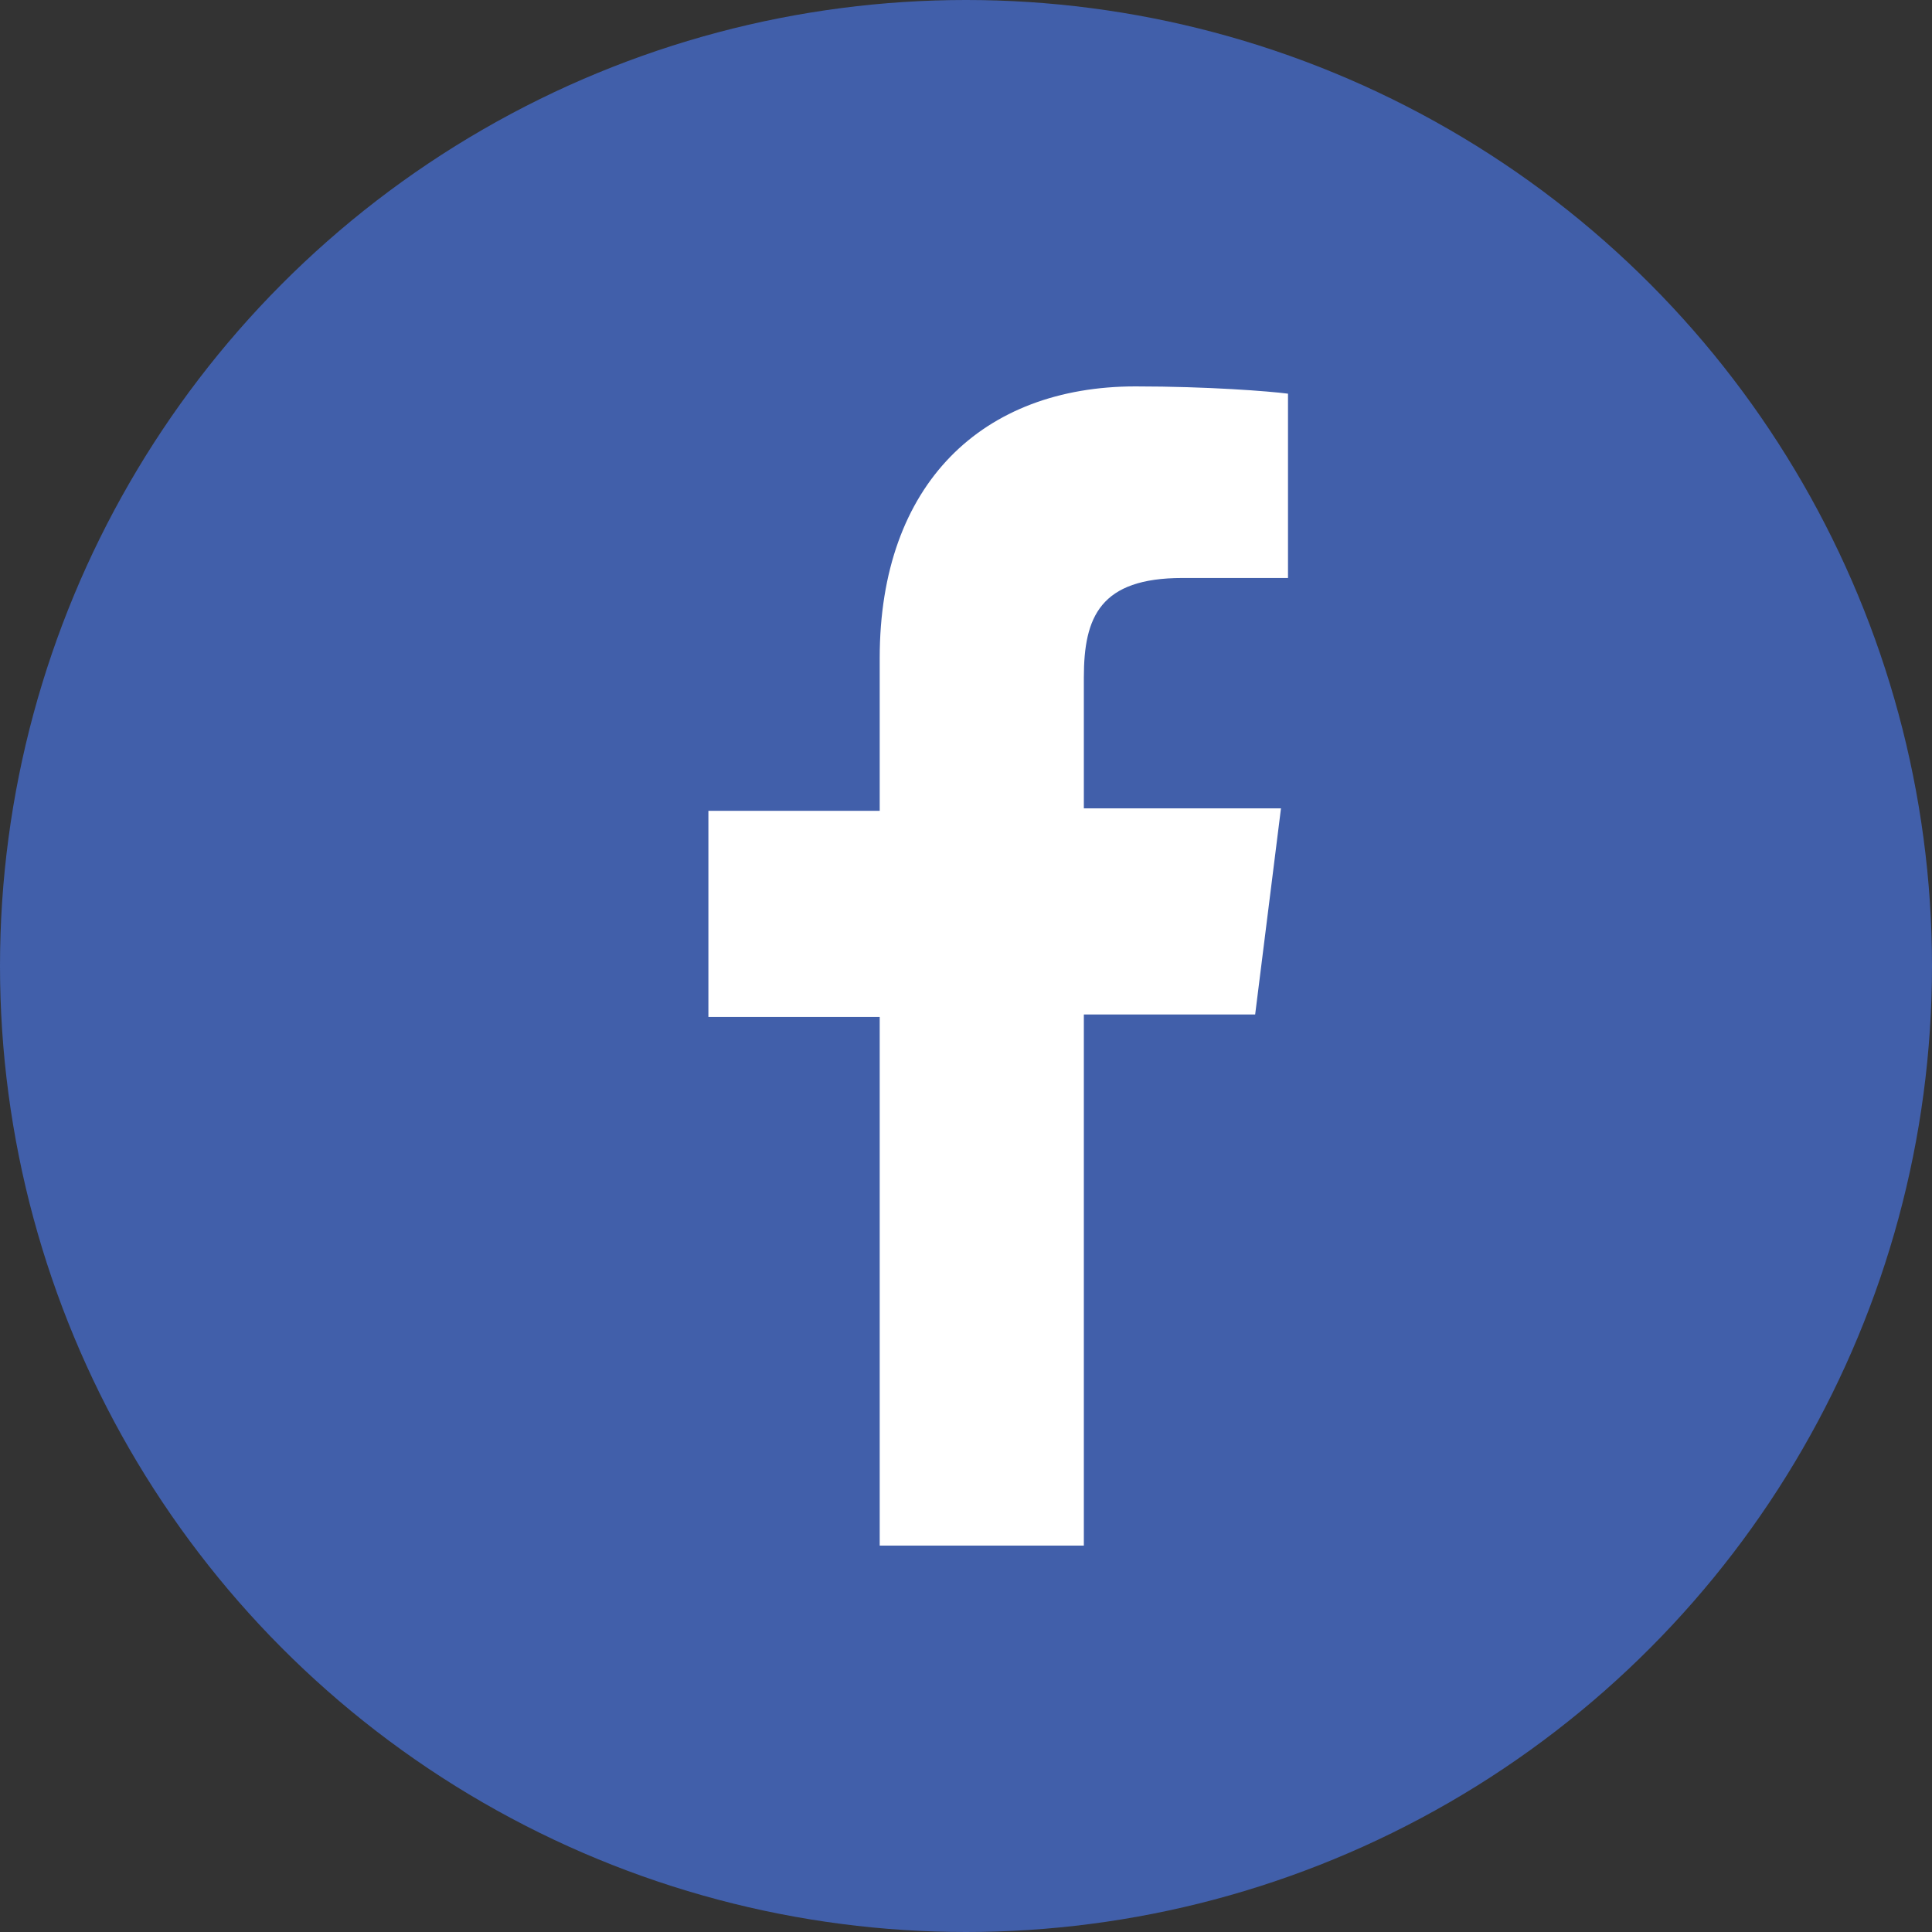 <svg width="30" height="30" viewBox="0 0 30 30" fill="none" xmlns="http://www.w3.org/2000/svg">
<rect x="0" y="0" width="30" height="30" fill="#333333" stroke="none"/>
<circle cx="15" cy="15" r="15" fill="#415FAA"/>
<path d="M16.83 23.962V15.753H19.49L19.891 12.552H16.83V10.519C16.83 9.577 17.085 8.975 18.36 8.975H20V6.113C19.709 6.075 18.761 6 17.632 6C15.263 6 13.66 7.506 13.66 10.218V12.59H11V15.791H13.66V24H16.83V23.962Z" fill="white"/>
</svg>
